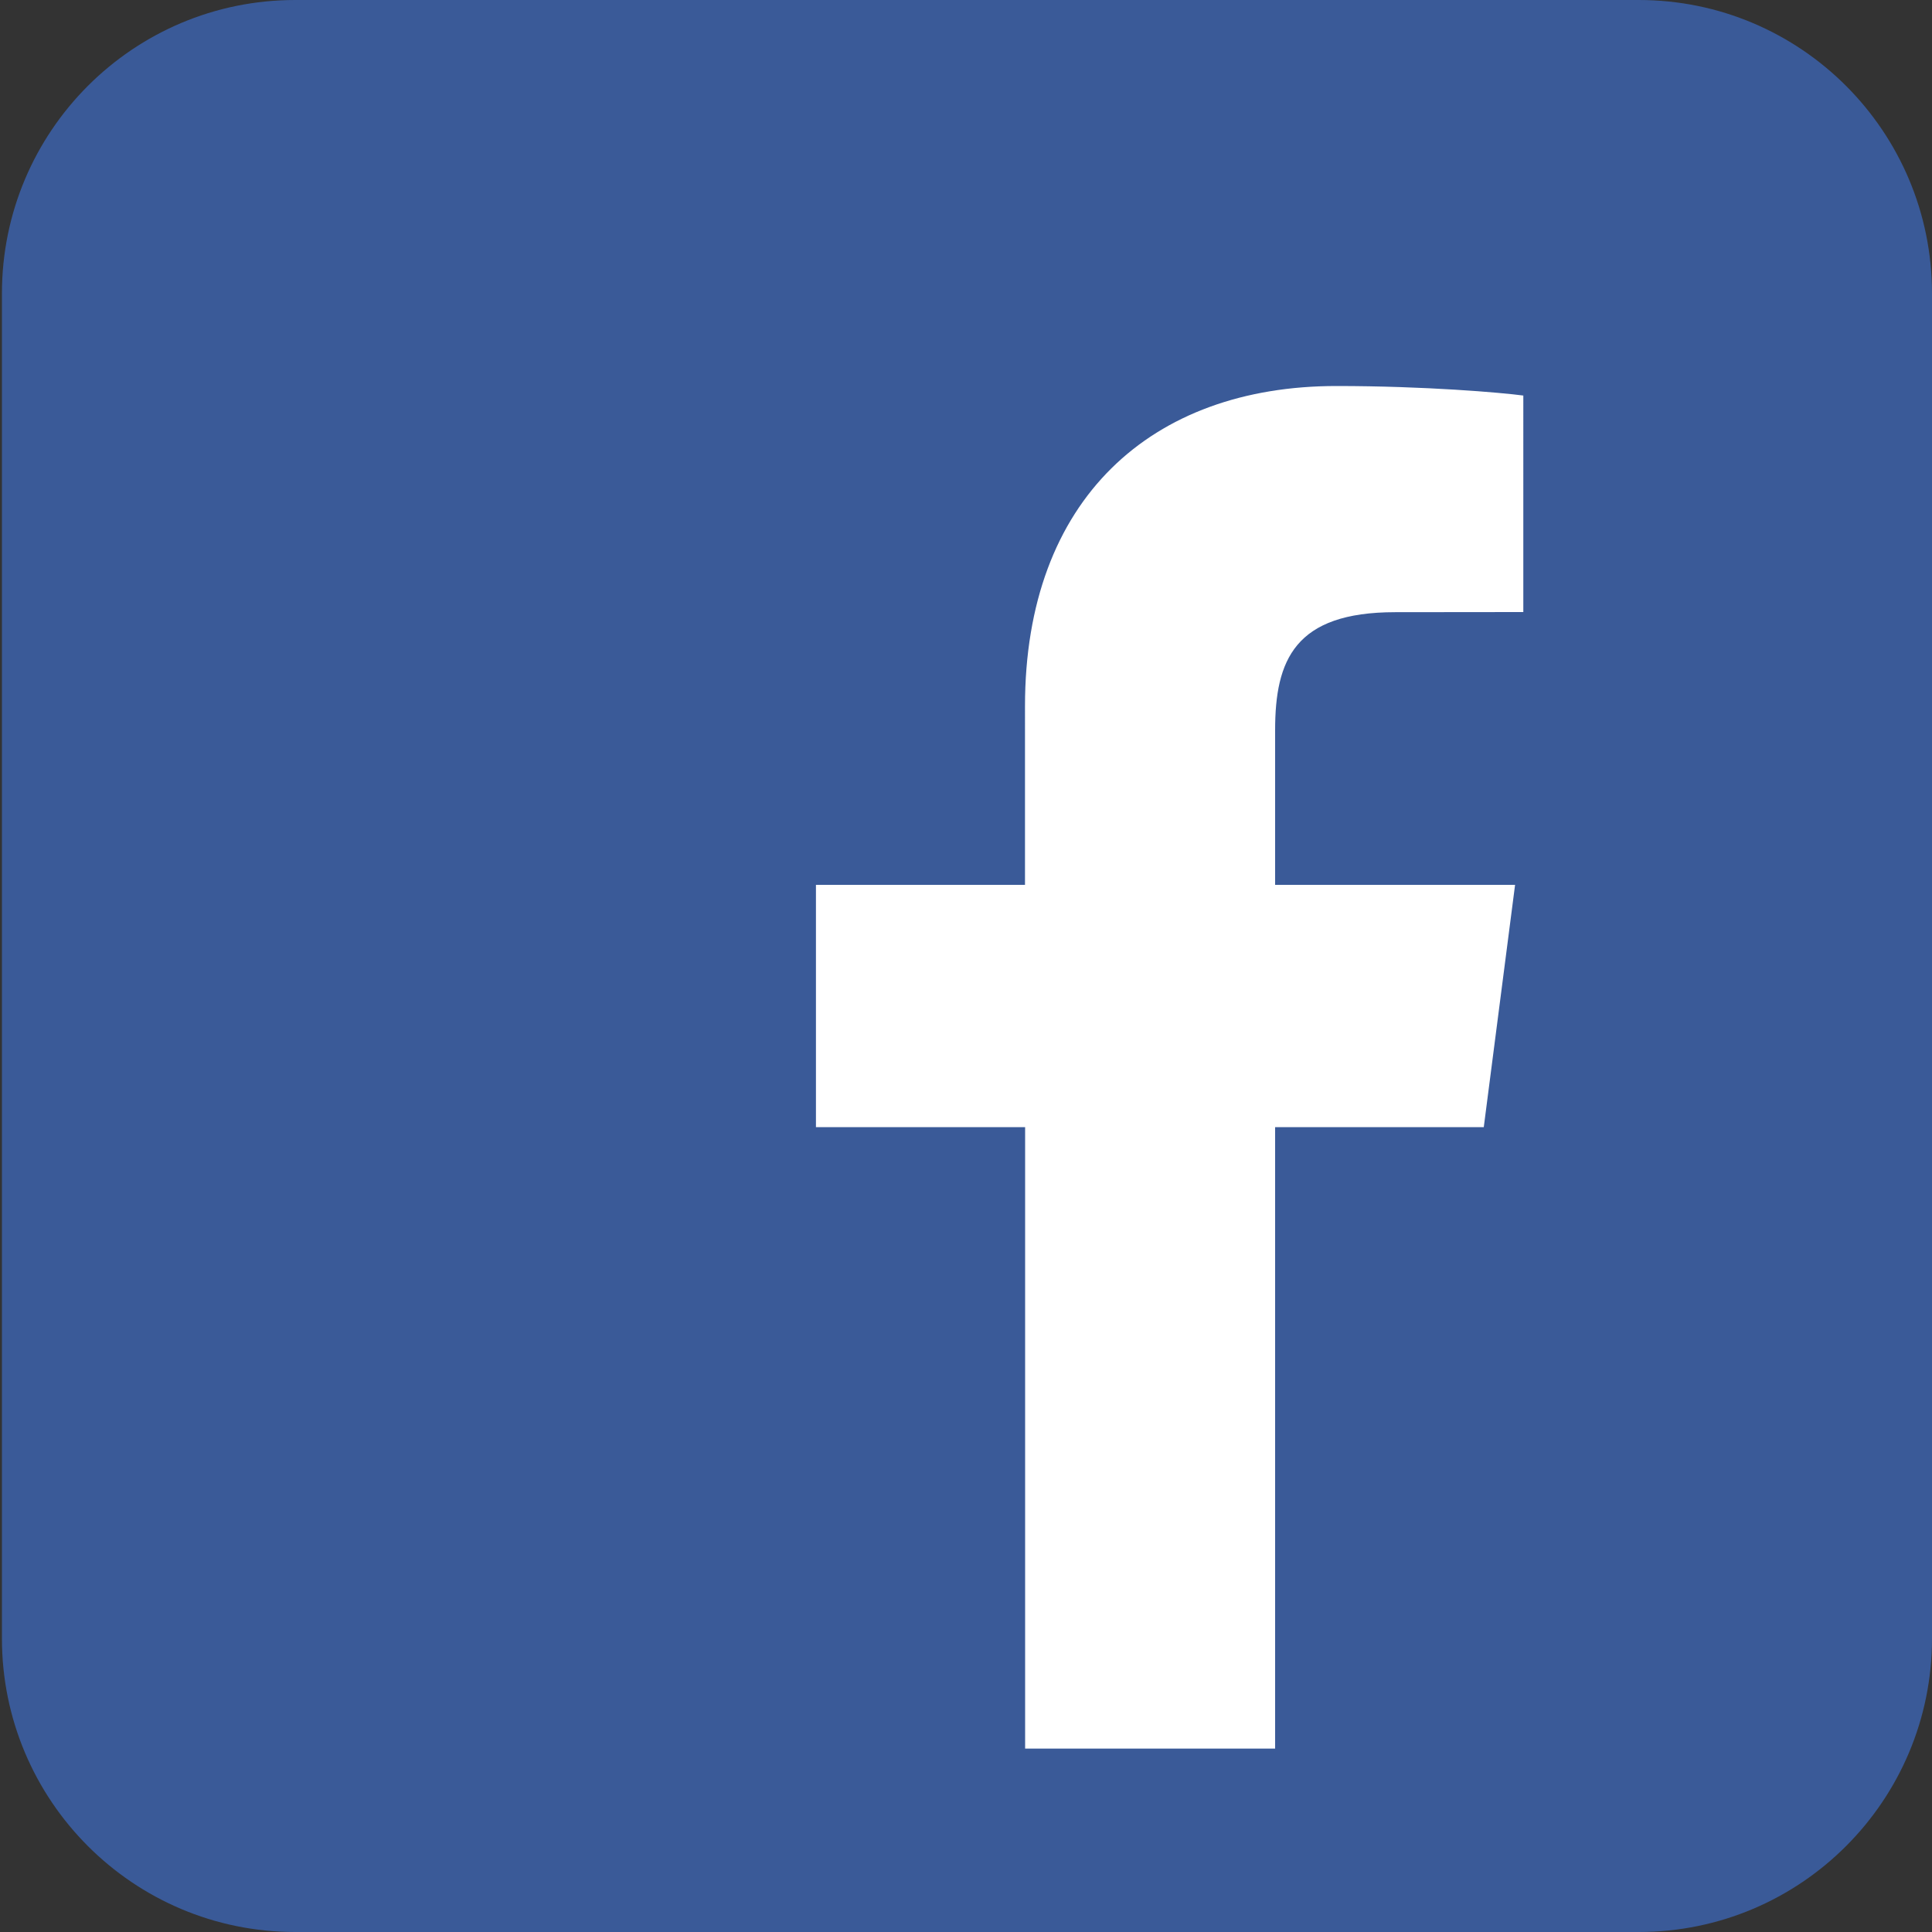 <?xml version="1.0" encoding="utf-8"?>
<!-- Generator: Adobe Illustrator 27.0.1, SVG Export Plug-In . SVG Version: 6.00 Build 0)  -->
<svg version="1.1" id="图层_1" xmlns="http://www.w3.org/2000/svg" xmlns:xlink="http://www.w3.org/1999/xlink" x="0px" y="0px"
	 viewBox="0 0 150 150" style="enable-background:new 0 0 150 150;" xml:space="preserve">
<rect x="0" y="0" width="150" height="150" fill="#333333" stroke="none"/>
<style type="text/css">
	.st0{fill:#3A5A98;}
	.st1{fill:#CA2128;}
	.st2{opacity:0.8;fill:#2E80FF;}
	.st3{opacity:0.7;}
	.st4{fill:url(#SVGID_1_);}
	.st5{fill:#FFFFFF;}
	.st6{fill:url(#SVGID_00000170237037994567513640000011313740293017164423_);}
	.st7{fill:#B90087;}
</style>
<path class="st0" d="M150,127.21c0,12.59-10.19,22.79-22.77,22.79H22.92c-12.58,0-22.77-10.21-22.77-22.79V22.79
	C0.15,10.2,10.34,0,22.92,0h104.31C139.81,0,150,10.2,150,22.79V127.21z"/>
<path class="st1" d="M557,520.21c0,12.59-10.19,22.79-22.77,22.79H429.92c-12.58,0-22.77-10.2-22.77-22.79V415.79
	c0-12.59,10.2-22.79,22.77-22.79h104.31c12.58,0,22.77,10.21,22.77,22.79V520.21z"/>
<path class="st2" d="M146.61,515.53c0,12.59-10.2,22.79-22.79,22.79H19.42c-12.59,0-22.79-10.2-22.79-22.79v-104.4
	c0-12.59,10.2-22.79,22.79-22.79h104.4c12.59,0,22.79,10.2,22.79,22.79V515.53z"/>
<path class="st3" d="M343.63,518.52c0,12.59-10.2,22.79-22.79,22.79h-104.4c-12.59,0-22.79-10.2-22.79-22.79v-104.4
	c0-12.59,10.2-22.79,22.79-22.79h104.4c12.59,0,22.79,10.2,22.79,22.79V518.52z"/>
<linearGradient id="SVGID_1_" gradientUnits="userSpaceOnUse" x1="-191.37" y1="458.316" x2="-41" y2="458.316" gradientTransform="matrix(6.123234e-17 -1 1 6.123234e-17 -574.501 342.131)">
	<stop  offset="0" style="stop-color:#F3CA5F"/>
	<stop  offset="0.215" style="stop-color:#F88827"/>
	<stop  offset="0.43" style="stop-color:#DC2D5C"/>
	<stop  offset="0.71" style="stop-color:#A44882"/>
	<stop  offset="1" style="stop-color:#46469B"/>
</linearGradient>
<path class="st4" d="M-63.99,383.13c12.59,0,22.79,10.23,22.79,22.85v104.67c0,12.62-10.2,22.85-22.79,22.85h-104.4
	c-12.59,0-22.79-10.23-22.79-22.85V405.98c0-12.62,10.2-22.85,22.79-22.85H-63.99z"/>
<path class="st5" d="M115.2,87.51l2.43-18.81H99V56.69c0-5.44,1.52-9.16,9.32-9.16l9.95-0.01V30.71c-1.72-0.23-7.62-0.74-14.51-0.74
	c-14.36,0-24.18,8.77-24.18,24.86V68.7H63.35v18.81h16.24v48.25H99V87.51H115.2z"/>
<path class="st5" d="M473.17,412.27h-6.53l-4.4,16.93l-4.58-16.93h-6.8c1.36,3.99,2.78,8.01,4.14,12.01
	c2.07,6.01,3.36,10.54,3.95,13.64v17.46h6.46v-17.46L473.17,412.27z M490.43,444.97v-11.25c0-3.43-0.59-5.94-1.81-7.57
	c-1.61-2.19-3.87-3.29-6.79-3.29c-2.9,0-5.17,1.1-6.78,3.29c-1.24,1.63-1.82,4.13-1.82,7.57v11.25c0,3.41,0.58,5.94,1.82,7.56
	c1.61,2.19,3.88,3.29,6.78,3.29c2.92,0,5.18-1.1,6.79-3.29C489.84,450.92,490.43,448.39,490.43,444.97z M484.6,446.07
	c0,2.97-0.9,4.46-2.77,4.46c-1.88,0-2.78-1.49-2.78-4.46v-13.51c0-2.97,0.9-4.45,2.78-4.45c1.88,0,2.77,1.48,2.77,4.45V446.07z
	 M511.95,455.38v-32.12h-5.82v24.55c-1.29,1.82-2.52,2.73-3.68,2.73c-0.78,0-1.24-0.46-1.36-1.36c-0.07-0.19-0.07-0.9-0.07-2.27
	v-23.65h-5.8v25.4c0,2.26,0.2,3.8,0.52,4.78c0.58,1.63,1.87,2.39,3.75,2.39c2.12,0,4.33-1.29,6.65-3.95v3.51H511.95z"/>
<path class="st5" d="M530.81,494.36c0,7.43-0.01,15.32-1.67,22.53c-1.16,5.06-5.31,8.8-10.3,9.37c-11.82,1.32-23.78,1.32-35.69,1.32
	c-11.91,0.01-23.87,0-35.69-1.32c-4.99-0.56-9.14-4.3-10.3-9.37c-1.66-7.22-1.66-15.1-1.66-22.53c0-7.44,0.02-15.31,1.68-22.53
	c1.16-5.06,5.31-8.8,10.3-9.36c11.82-1.32,23.78-1.33,35.69-1.32c11.91,0,23.87,0,35.69,1.32c4.99,0.55,9.14,4.29,10.3,9.36
	C530.82,479.05,530.81,486.93,530.81,494.36z"/>
<path class="st1" d="M462.68,478.33v-6.01H442.6v6.01h6.78v36.65h6.41v-36.65H462.68z M474.32,514.98v-3.46
	c-2.29,2.62-4.46,3.9-6.58,3.9c-1.86,0-3.14-0.75-3.71-2.36c-0.32-0.97-0.51-2.48-0.51-4.73v-25.14h5.76v23.4
	c0,1.35,0,2.05,0.05,2.24c0.14,0.89,0.58,1.35,1.35,1.35c1.15,0,2.37-0.89,3.64-2.69v-24.3h5.77v31.79H474.32z M496.21,505.9
	c0,2.87-0.85,4.29-2.51,4.29c-0.95,0-1.91-0.45-2.87-1.41v-19.38c0.96-0.95,1.92-1.4,2.87-1.4c1.66,0,2.51,1.47,2.51,4.34V505.9z
	 M501.97,505.44v-12.66c0-3.01-0.2-5.11-0.58-6.39c-0.77-2.38-2.31-3.59-4.61-3.59c-2.12,0-4.09,1.16-5.95,3.45v-13.93h-5.76v42.66
	h5.76v-3.08c1.92,2.38,3.9,3.52,5.95,3.52c2.3,0,3.84-1.21,4.61-3.57C501.77,510.5,501.97,508.38,501.97,505.44z M517.95,495.34
	h-5.76v-2.94c0-2.94,0.96-4.41,2.89-4.41c1.9,0,2.87,1.47,2.87,4.41V495.34z M523.71,504.81v-0.84h-5.88c0,2.31-0.07,3.58-0.12,3.9
	c-0.33,1.54-1.16,2.31-2.58,2.31c-1.98,0-2.94-1.46-2.94-4.41v-5.63h11.52v-6.58c0-3.4-0.58-5.89-1.79-7.49
	c-1.61-2.18-3.9-3.26-6.79-3.26c-2.94,0-5.24,1.08-6.9,3.26c-1.23,1.61-1.78,4.09-1.78,7.49v11.13c0,3.37,0.62,5.88,1.85,7.47
	c1.66,2.17,3.95,3.26,6.97,3.26c3.01,0,5.37-1.14,6.97-3.45c0.7-1.02,1.15-2.18,1.34-3.45
	C523.64,507.94,523.71,506.66,523.71,504.81z"/>
<g>
	<path class="st5" d="M18.17,513.5v-70H39v70H18.17z"/>
	<path class="st5" d="M50.09,513.5v-70H75.4v10.24c3.26-4.08,6.9-7.12,10.91-9.11s8.55-2.99,13.62-2.99c4.25,0,8.05,0.71,11.4,2.12
		c3.35,1.42,6.18,3.52,8.5,6.31c2.1,2.53,3.6,5.61,4.48,9.24c0.88,3.63,1.32,9.56,1.32,17.81v36.38H97.81v-36.25
		c0-5.32-0.71-8.98-2.12-10.98c-1.42-2-3.87-2.99-7.34-2.99c-3.52,0-6.14,1.16-7.86,3.48c-1.72,2.32-2.58,5.86-2.58,10.63v36.12
		H50.09z"/>
</g>
<circle class="st5" cx="28.5" cy="426.5" r="11.5"/>
<path d="M297.2,426"/>
<polygon class="st5" points="306.96,425 220.68,513 229.86,513 314.42,425 "/>
<path class="st5" d="M218,425h23.24L317,513c-7.75,0-15.5,0-23.24,0C268.5,483.67,243.25,454.33,218,425z"/>
<path d="M226.61,430h13.73l44.77,52c-4.58,0-9.16,0-13.73,0C256.45,464.67,241.53,447.33,226.61,430z"/>
<path d="M248.99,456h13.73l44.77,52c-4.58,0-9.16,0-13.73,0C278.83,490.67,263.91,473.33,248.99,456z"/>
<g>
	<g>
		<path class="st5" d="M-88.76,508.48h-52.59c-11.99,0-21.76-9.76-21.76-21.76v-52.58c0-12,9.77-21.77,21.76-21.77h52.59
			c11.99,0,21.76,9.76,21.76,21.77v52.58C-67,498.72-76.77,508.48-88.76,508.48z"/>
		<path class="st5" d="M-141.35,421.94c-6.72,0-12.19,5.47-12.19,12.2v52.58c0,6.73,5.47,12.2,12.19,12.2h52.59
			c6.72,0,12.19-5.47,12.19-12.2v-52.58c0-6.72-5.47-12.2-12.19-12.2H-141.35z"/>
	</g>
</g>
<g>
	
		<linearGradient id="SVGID_00000000195078851597353630000014757014362779542442_" gradientUnits="userSpaceOnUse" x1="-144.348" y1="461.434" x2="-83.215" y2="461.434" gradientTransform="matrix(6.123234e-17 -1 1 6.123234e-17 -576.762 346.652)">
		<stop  offset="0" style="stop-color:#F3CA5F"/>
		<stop  offset="0.215" style="stop-color:#F88827"/>
		<stop  offset="0.43" style="stop-color:#DC2D5C"/>
		<stop  offset="0.71" style="stop-color:#A44882"/>
		<stop  offset="1" style="stop-color:#46469B"/>
	</linearGradient>
	<path style="fill:url(#SVGID_00000000195078851597353630000014757014362779542442_);" d="M-145.89,460.44
		c0,16.86,13.71,30.56,30.57,30.56c16.86,0,30.57-13.71,30.57-30.56c0-16.85-13.71-30.57-30.57-30.57
		C-132.19,429.87-145.89,443.58-145.89,460.44z M-96.53,460.44c0,10.37-8.43,18.8-18.8,18.8c-10.36,0-18.8-8.43-18.8-18.8
		c0-10.37,8.44-18.8,18.8-18.8C-104.96,441.64-96.53,450.06-96.53,460.44z"/>
</g>
<path class="st7" d="M-89.57,429.07c0,3.49,2.82,6.3,6.31,6.3c3.47,0,6.3-2.81,6.3-6.3c0-3.48-2.83-6.31-6.3-6.31
	C-86.75,422.76-89.57,425.59-89.57,429.07z"/>
</svg>
